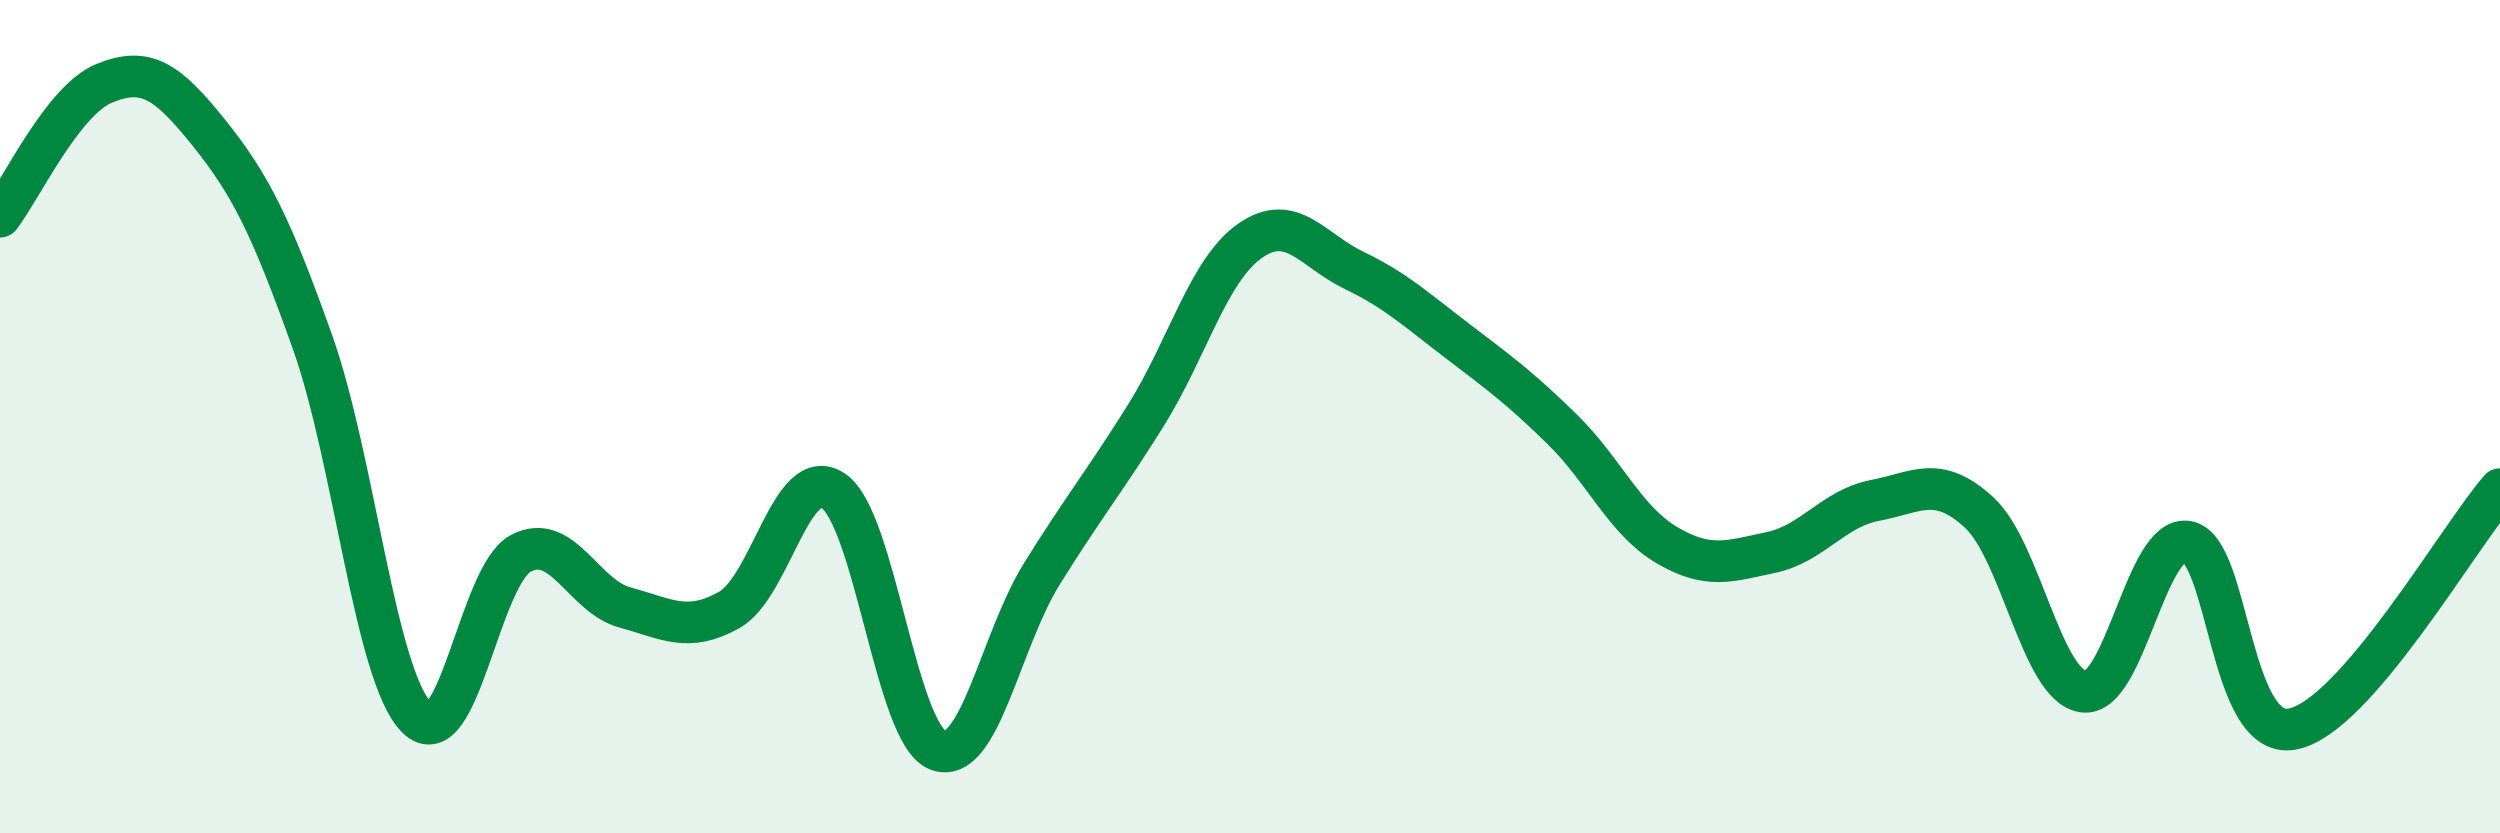 
    <svg width="60" height="20" viewBox="0 0 60 20" xmlns="http://www.w3.org/2000/svg">
      <path
        d="M 0,5.2 C 0.5,4.56 1.5,2.41 2.5,2 C 3.5,1.59 4,1.93 5,3.17 C 6,4.41 6.5,5.4 7.5,8.21 C 8.5,11.02 9,16.21 10,17.22 C 11,18.23 11.5,13.81 12.5,13.28 C 13.5,12.75 14,14.31 15,14.58 C 16,14.85 16.5,15.2 17.5,14.64 C 18.5,14.08 19,11.11 20,11.78 C 21,12.45 21.5,17.6 22.5,18 C 23.5,18.4 24,15.39 25,13.78 C 26,12.17 26.5,11.57 27.5,9.97 C 28.5,8.37 29,6.48 30,5.78 C 31,5.08 31.5,6.01 32.5,6.49 C 33.5,6.97 34,7.44 35,8.2 C 36,8.96 36.5,9.33 37.5,10.31 C 38.5,11.29 39,12.49 40,13.08 C 41,13.67 41.5,13.47 42.5,13.26 C 43.5,13.05 44,12.2 45,12.01 C 46,11.82 46.5,11.38 47.5,12.3 C 48.5,13.22 49,16.46 50,16.6 C 51,16.74 51.5,12.82 52.5,13 C 53.5,13.18 53.5,17.75 55,17.5 C 56.5,17.25 59,12.89 60,11.74L60 20L0 20Z"
        fill="#008740"
        opacity="0.1"
        stroke-linecap="round"
        stroke-linejoin="round"
      />
      <path
        d="M 0,5.2 C 0.5,4.56 1.5,2.41 2.5,2 C 3.5,1.59 4,1.93 5,3.17 C 6,4.41 6.5,5.4 7.5,8.21 C 8.5,11.02 9,16.21 10,17.22 C 11,18.23 11.5,13.81 12.5,13.28 C 13.5,12.75 14,14.31 15,14.58 C 16,14.85 16.5,15.2 17.5,14.64 C 18.5,14.08 19,11.11 20,11.78 C 21,12.45 21.5,17.6 22.5,18 C 23.5,18.4 24,15.39 25,13.78 C 26,12.17 26.5,11.57 27.5,9.97 C 28.5,8.37 29,6.48 30,5.78 C 31,5.08 31.5,6.01 32.5,6.49 C 33.5,6.97 34,7.44 35,8.2 C 36,8.96 36.5,9.33 37.5,10.31 C 38.5,11.29 39,12.49 40,13.08 C 41,13.67 41.5,13.47 42.5,13.26 C 43.5,13.05 44,12.2 45,12.01 C 46,11.82 46.5,11.38 47.5,12.3 C 48.5,13.22 49,16.46 50,16.6 C 51,16.74 51.5,12.82 52.5,13 C 53.5,13.18 53.5,17.75 55,17.5 C 56.5,17.25 59,12.89 60,11.74"
        stroke="#008740"
        stroke-width="1"
        fill="none"
        stroke-linecap="round"
        stroke-linejoin="round"
      />
    </svg>
  